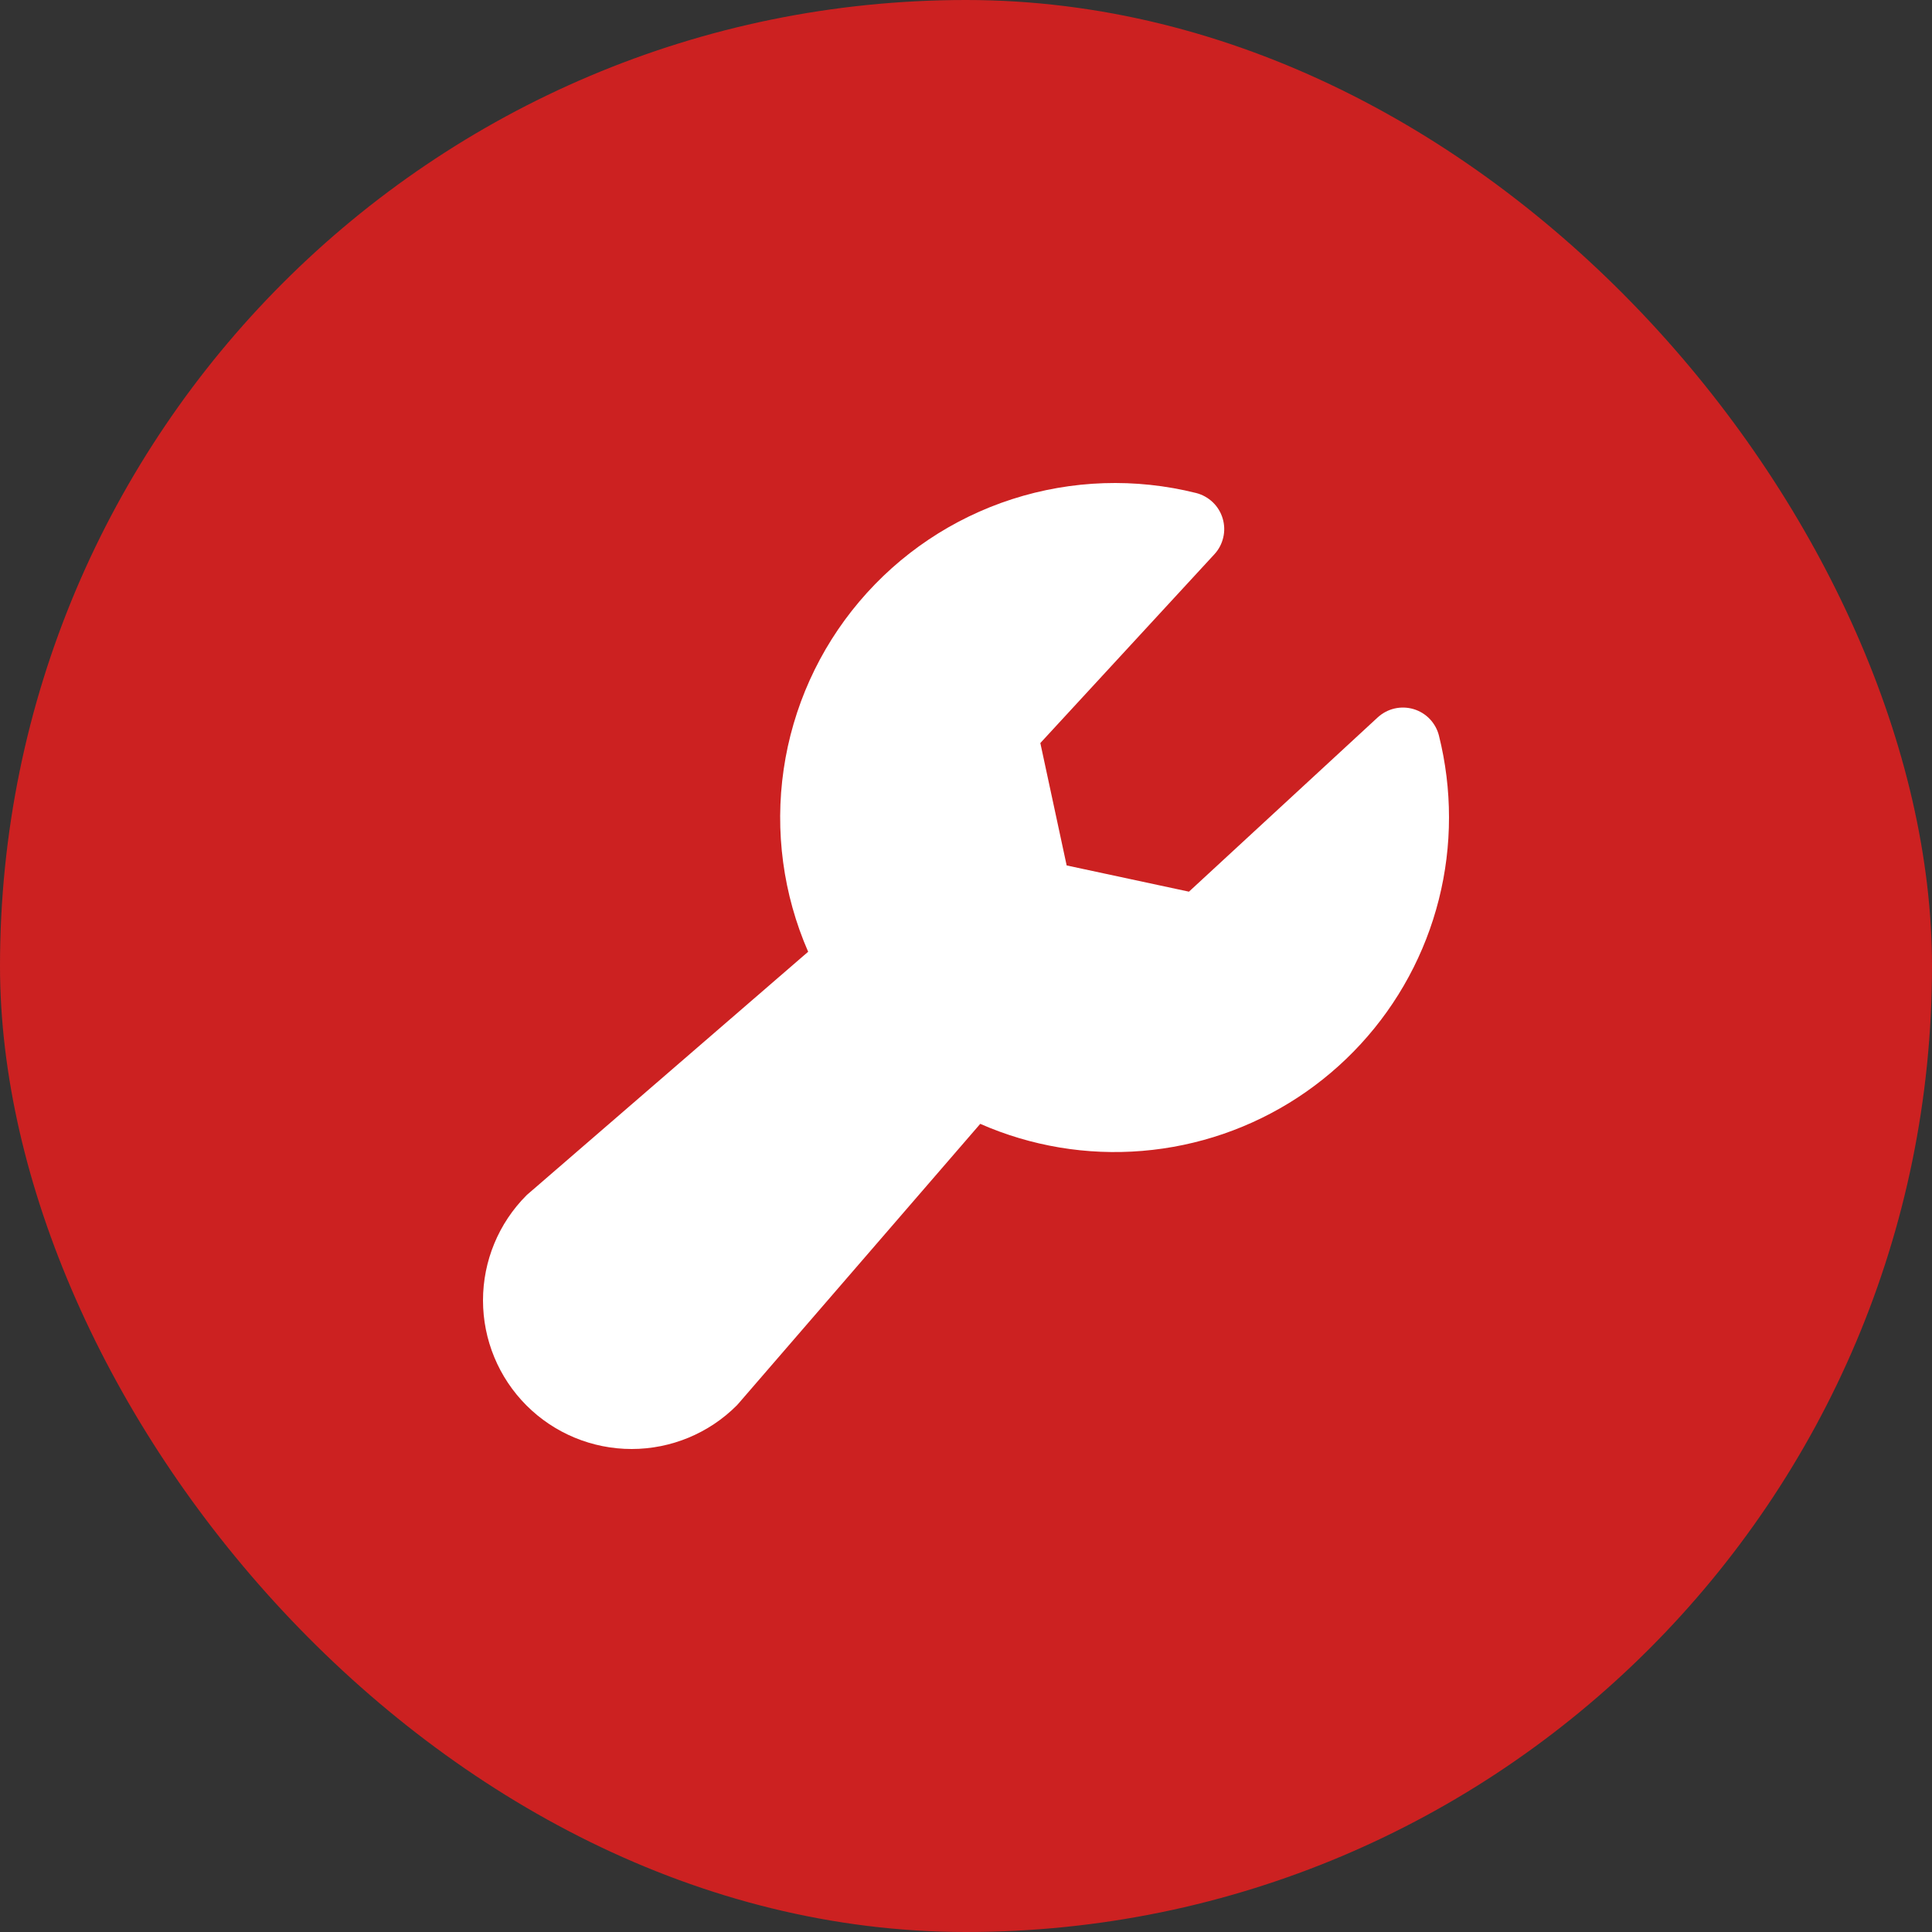 <svg width="40" height="40" viewBox="0 0 40 40" fill="none" xmlns="http://www.w3.org/2000/svg">
<rect x="0" y="0" width="40" height="40" fill="#333333" stroke="none"/>
<rect width="40" height="40" rx="20" fill="#CC2121"/>
<path d="M30 16.922C30.001 18.074 29.715 19.207 29.168 20.22C28.621 21.233 27.829 22.093 26.866 22.724C25.902 23.354 24.797 23.733 23.65 23.828C22.502 23.924 21.349 23.731 20.295 23.268L15.29 29.058C15.279 29.072 15.265 29.086 15.253 29.099C14.676 29.676 13.893 30 13.077 30C12.261 30 11.478 29.676 10.901 29.099C10.324 28.522 10 27.739 10 26.923C10 26.107 10.324 25.324 10.901 24.747C10.915 24.735 10.928 24.721 10.943 24.71L16.732 19.705C16.214 18.518 16.038 17.21 16.225 15.929C16.412 14.647 16.954 13.444 17.791 12.455C18.627 11.466 19.723 10.731 20.956 10.334C22.189 9.937 23.508 9.893 24.764 10.207C24.894 10.24 25.012 10.306 25.109 10.398C25.205 10.49 25.276 10.606 25.314 10.734C25.352 10.862 25.357 10.998 25.326 11.128C25.296 11.258 25.233 11.378 25.142 11.476L21.539 15.384L22.084 17.918L24.616 18.461L28.524 14.853C28.622 14.763 28.742 14.699 28.872 14.669C29.002 14.639 29.138 14.643 29.266 14.681C29.394 14.719 29.51 14.79 29.602 14.886C29.694 14.983 29.76 15.102 29.792 15.231C29.93 15.784 30 16.352 30 16.922Z" fill="white"/>
</svg>

